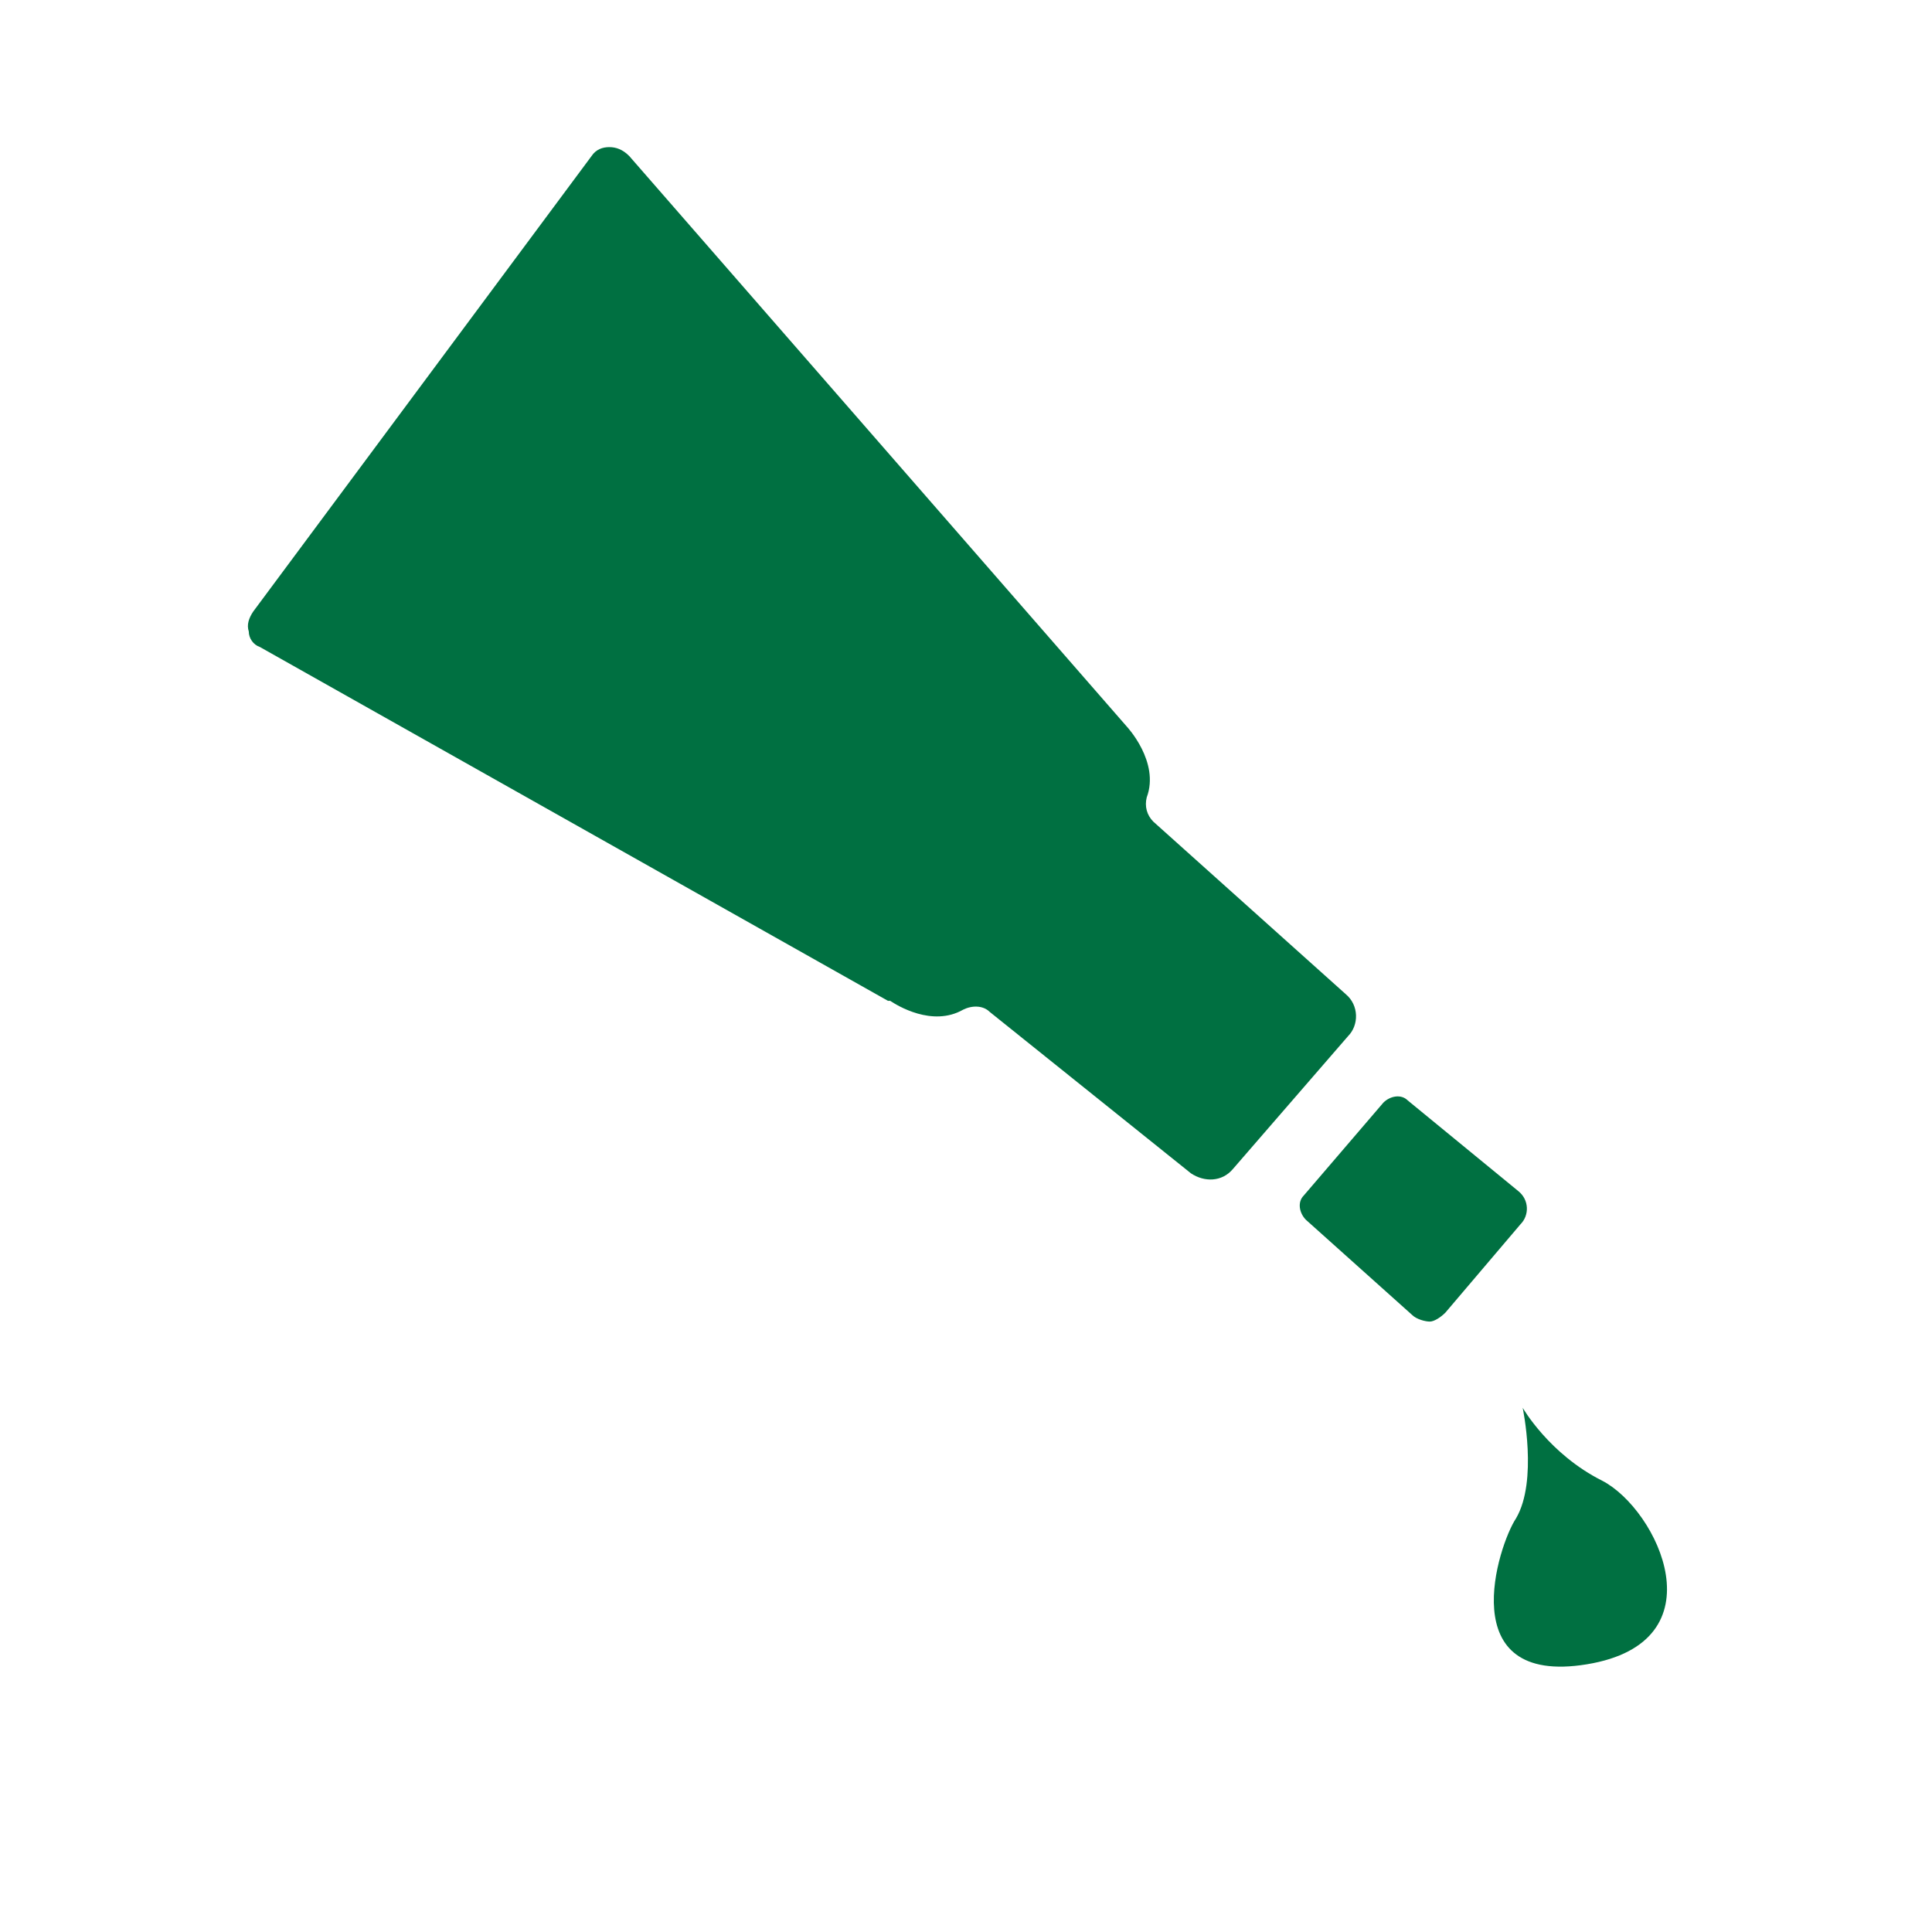 <svg width="113" height="113" viewBox="0 0 113 113" fill="none" xmlns="http://www.w3.org/2000/svg">
<g clip-path="url(#clip0_2676_913)">
<path fill-rule="evenodd" clip-rule="evenodd" d="M15.197 37.84C14.809 37.711 14.551 37.322 14.551 36.934C14.421 36.546 14.551 36.158 14.809 35.77L34.602 9.123C34.86 8.735 35.248 8.605 35.636 8.605C36.024 8.605 36.413 8.735 36.801 9.123L65.906 42.497C65.906 42.497 67.847 44.566 67.071 46.636C66.941 47.154 67.071 47.671 67.459 48.059L78.713 58.149C79.489 58.796 79.489 59.96 78.842 60.607L72.116 68.368C71.469 69.144 70.434 69.144 69.658 68.627L57.886 59.184C57.498 58.796 56.851 58.796 56.334 59.054C54.523 60.089 52.453 58.796 52.065 58.537C52.065 58.537 52.065 58.537 51.936 58.537L15.197 37.84Z" fill="#007041"/>
<path fill-rule="evenodd" clip-rule="evenodd" d="M80.912 64.491C81.3 64.103 81.947 63.973 82.335 64.361L88.803 69.665C89.45 70.182 89.45 71.088 88.932 71.605L84.534 76.779C84.275 77.038 83.887 77.297 83.628 77.297C83.37 77.297 82.852 77.168 82.593 76.909L76.384 71.347C75.996 70.958 75.867 70.312 76.255 69.924L80.912 64.491Z" fill="#007041"/>
<path fill-rule="evenodd" clip-rule="evenodd" d="M89.059 82.338C89.059 82.338 90.611 85.054 93.716 86.607C96.95 88.288 100.701 96.05 92.81 97.343C84.919 98.637 87.636 90.358 88.671 88.806C89.964 86.607 89.059 82.338 89.059 82.338Z" fill="#007041"/>
</g>
<defs>
<clipPath id="clip0_2676_913">
<rect x="0.37" y="0.92" width="112" height="112" rx="56" fill="white"/>
</clipPath>
</defs>
</svg>
